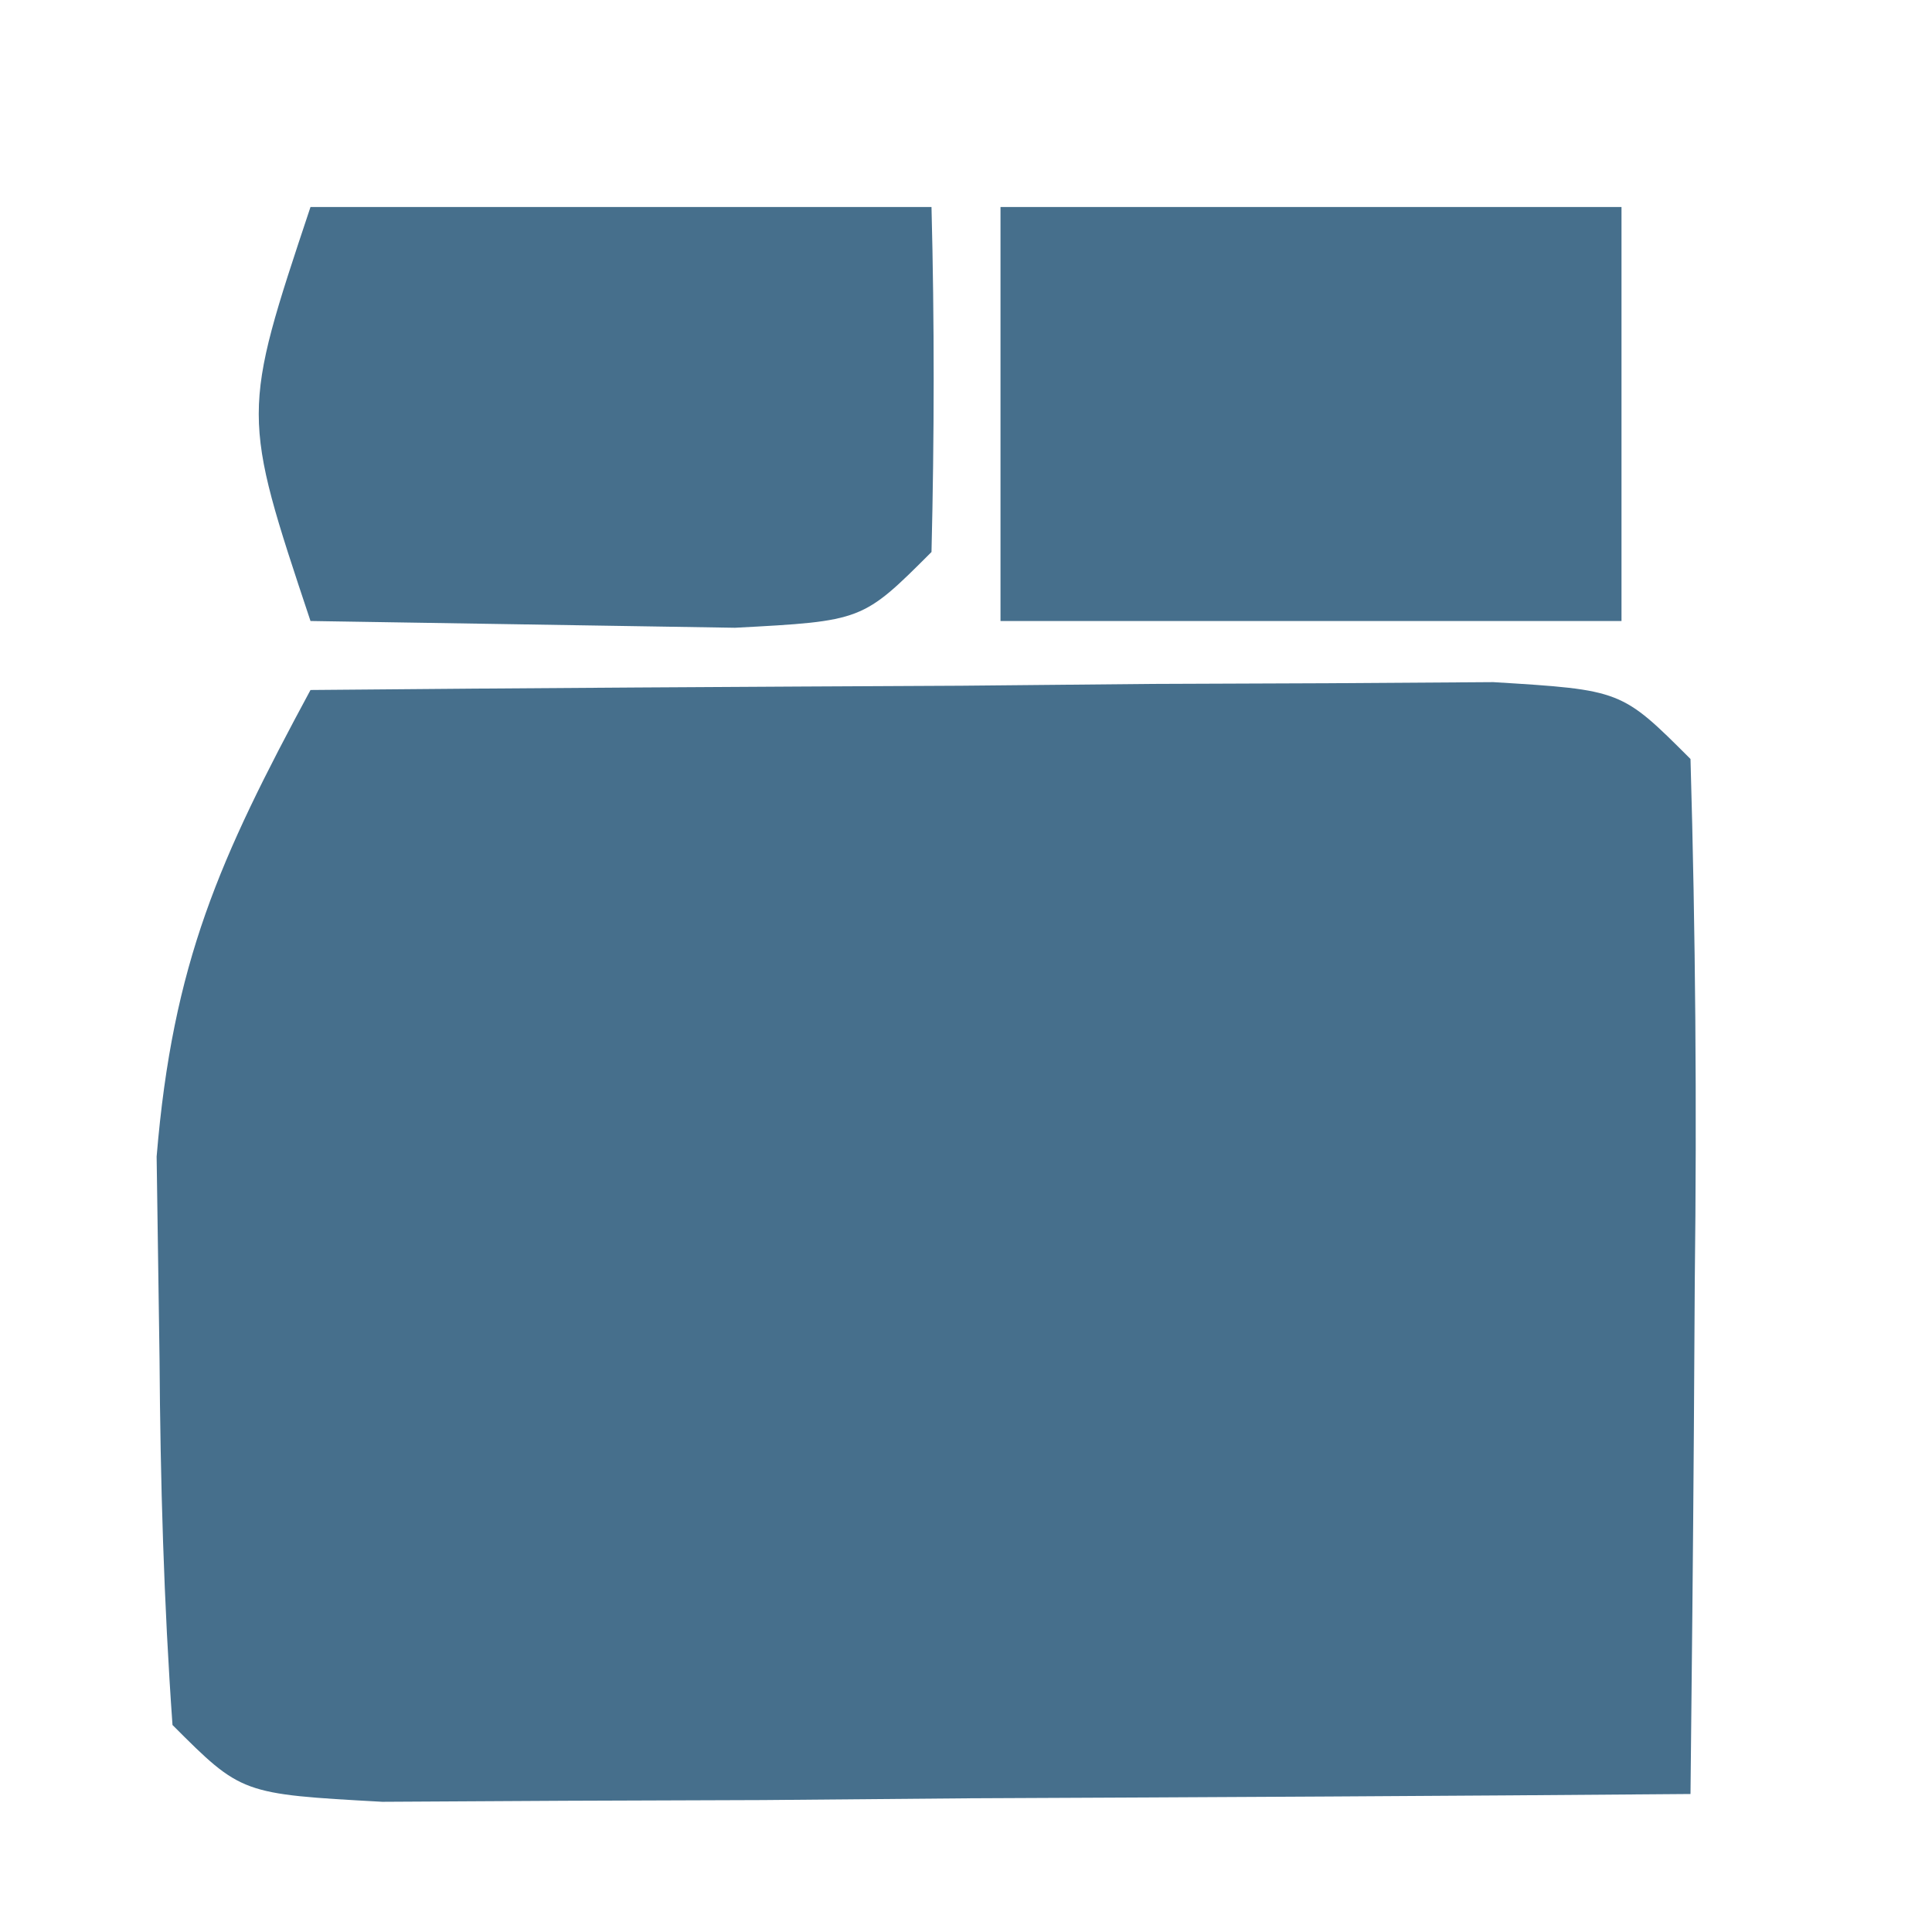 <svg xmlns="http://www.w3.org/2000/svg" width="28" height="28" viewBox="0 0 28 28" fill="none"><path d="M4.5 10C7.646 9.971 10.792 9.953 13.938 9.938C14.835 9.929 15.733 9.921 16.658 9.912C17.512 9.909 18.366 9.906 19.246 9.902C20.432 9.894 20.432 9.894 21.642 9.886C23.5 10 23.5 10 24.5 11C24.573 13.53 24.593 16.033 24.562 18.562C24.558 19.273 24.553 19.984 24.549 20.717C24.537 22.478 24.519 24.239 24.5 26C21.021 26.029 17.542 26.047 14.062 26.062C12.573 26.075 12.573 26.075 11.053 26.088C10.108 26.091 9.164 26.094 8.191 26.098C6.88 26.105 6.88 26.105 5.541 26.113C3.5 26 3.5 26 2.5 25C2.374 23.233 2.324 21.459 2.312 19.688C2.298 18.722 2.284 17.756 2.27 16.762C2.504 13.948 3.181 12.445 4.5 10Z" fill="#466F8C"></path><path d="M4.5 3C7.47 3 10.44 3 13.5 3C13.543 4.666 13.541 6.334 13.5 8C12.5 9 12.5 9 10.652 9.098C8.602 9.065 6.551 9.033 4.5 9C3.5 6 3.5 6 4.5 3Z" fill="#466F8C"></path><path d="M14.5 3C17.47 3 20.44 3 23.5 3C23.5 4.98 23.5 6.96 23.5 9C20.53 9 17.56 9 14.5 9C14.5 7.02 14.5 5.04 14.5 3Z" fill="#466F8C"></path></svg>